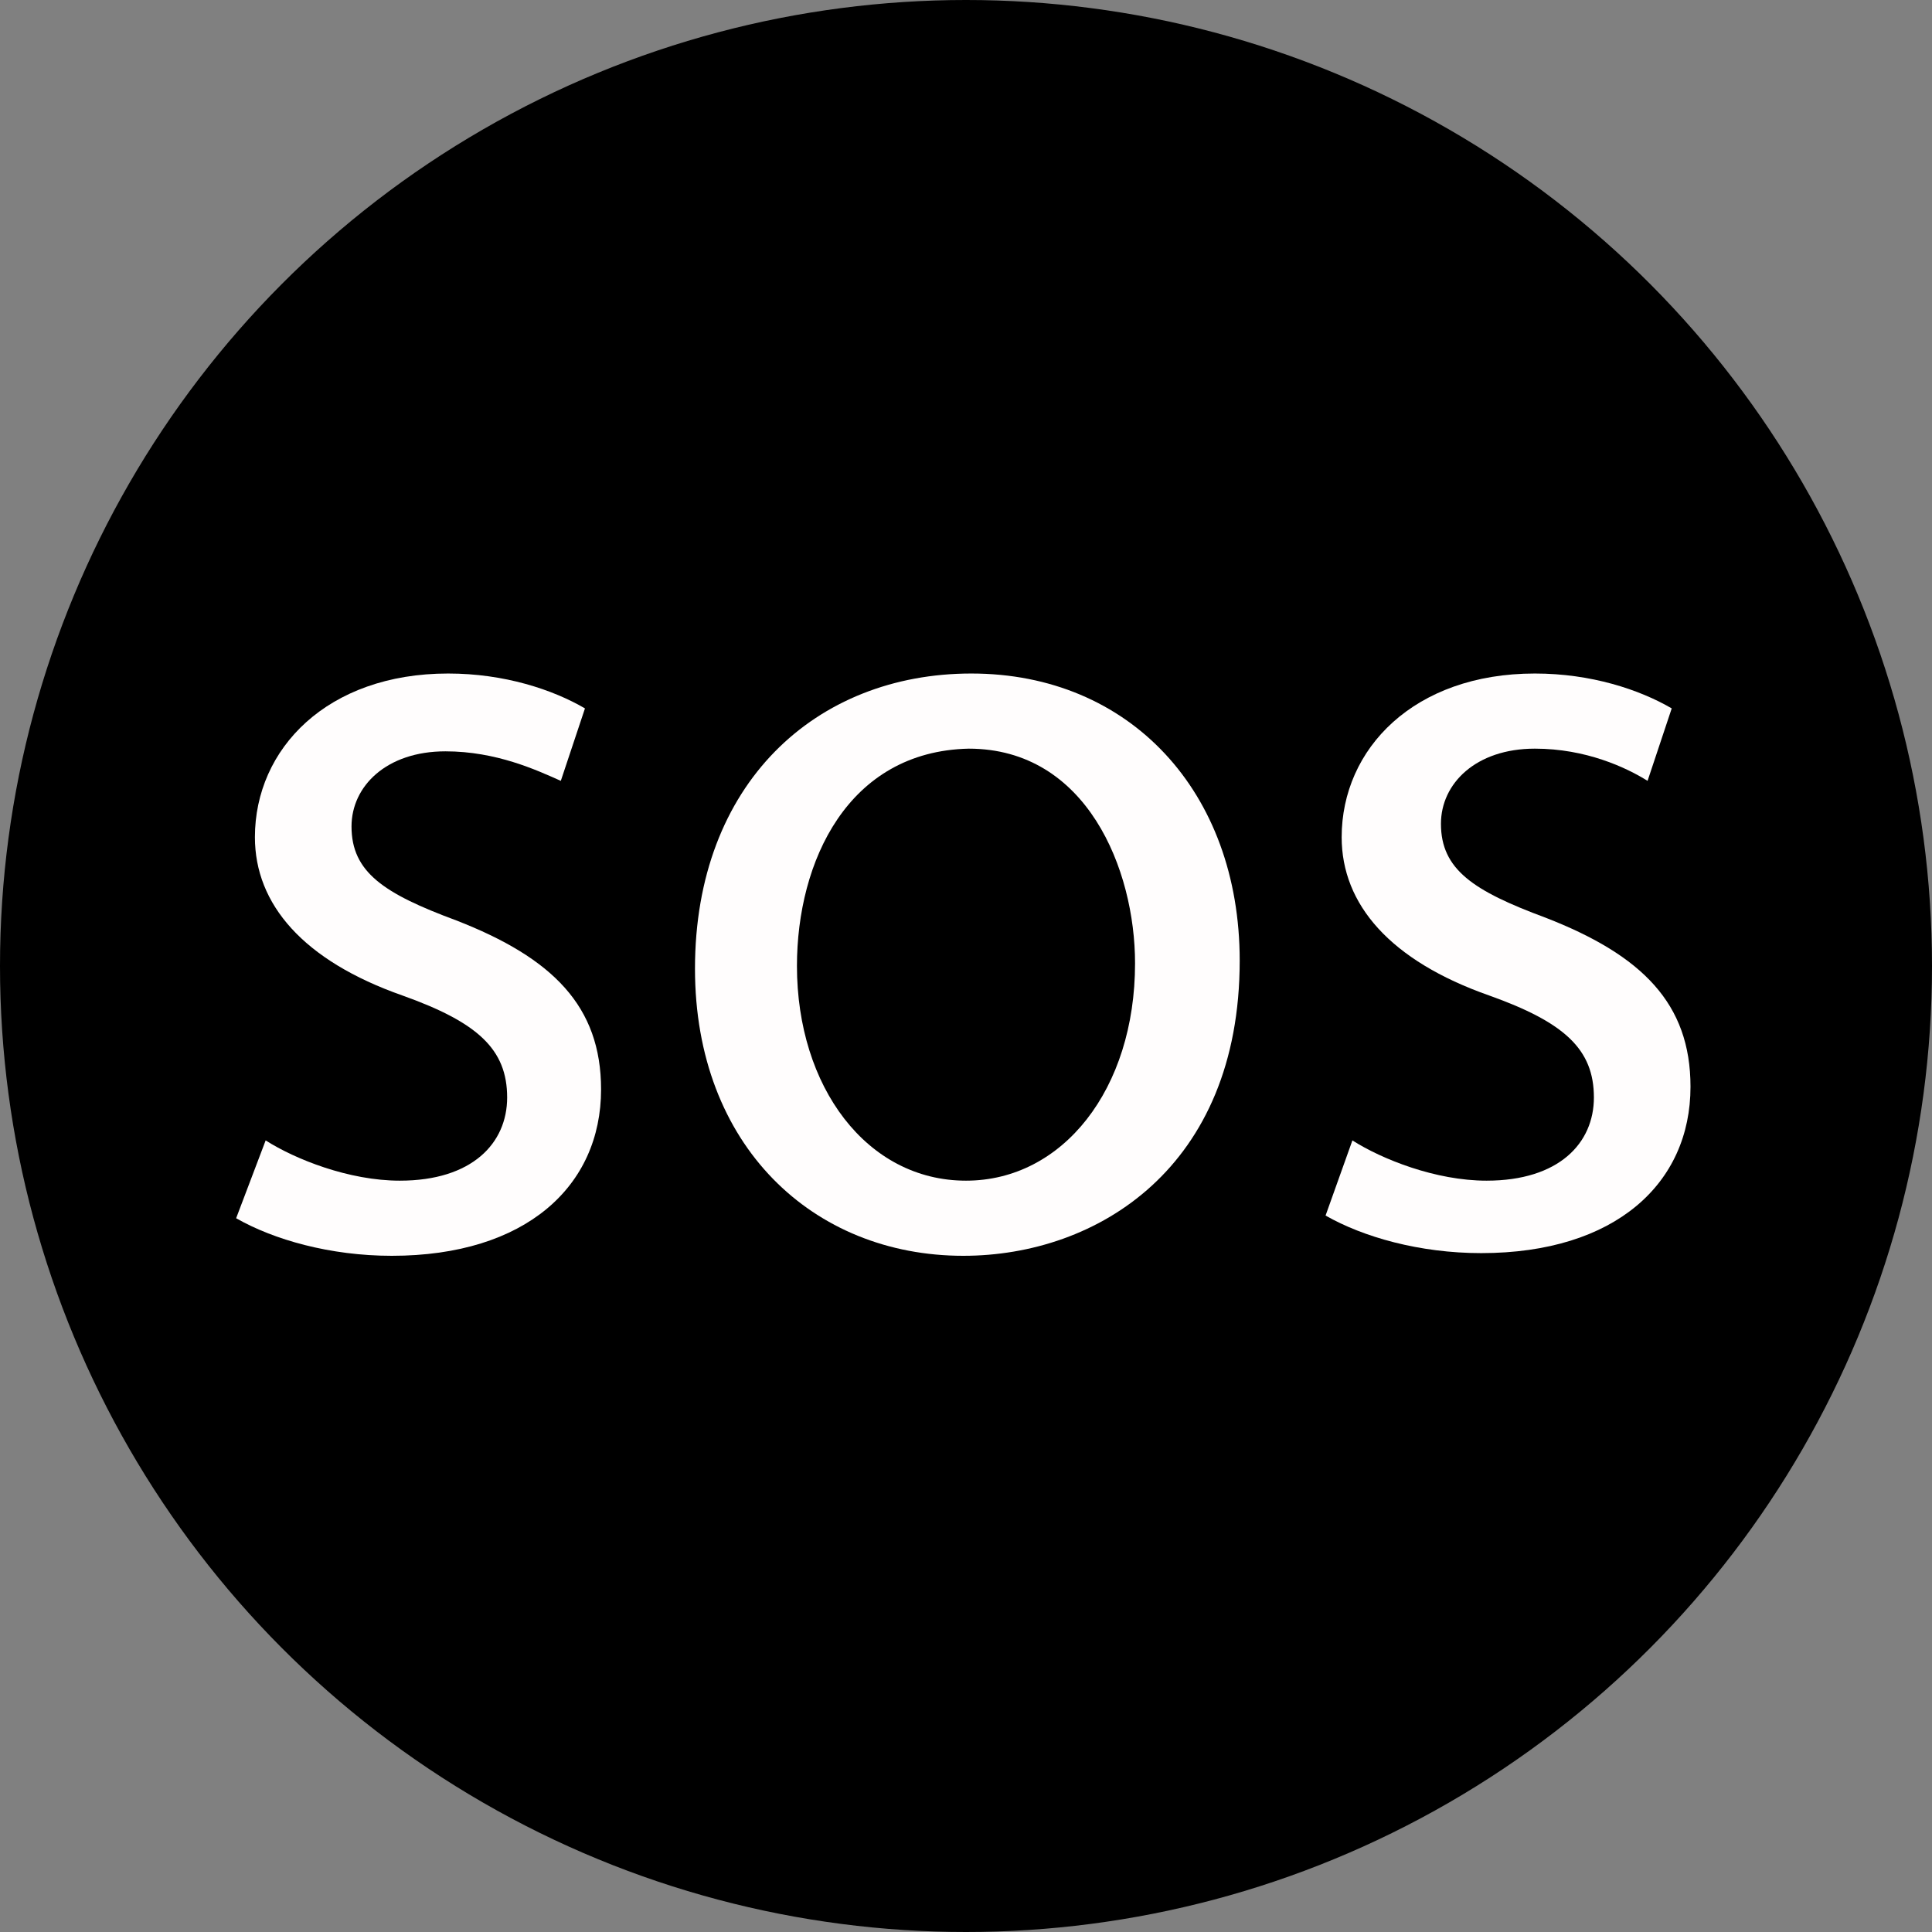 <?xml version="1.0" encoding="utf-8"?>
<!-- Generator: Adobe Illustrator 24.1.1, SVG Export Plug-In . SVG Version: 6.00 Build 0)  -->
<svg version="1.1" xmlns="http://www.w3.org/2000/svg" xmlns:xlink="http://www.w3.org/1999/xlink" x="0px" y="0px" width="72px"
	 height="72px" viewBox="0 0 72 72" enable-background="new 0 0 72 72" xml:space="preserve">
<rect x="0" y="0" width="72" height="72" fill="#808080" stroke="none"/>
<g id="Layer_1">
	<circle cx="36" cy="36" r="36"/>
</g>
<g id="Layer_2">
	<g>
		<path fill="#FFFDFD" d="M9.9,42.5c1.1,0.7,3.1,1.5,5,1.5c2.7,0,4-1.4,4-3.1c0-1.8-1.1-2.8-3.9-3.8c-3.7-1.3-5.5-3.4-5.5-5.9
			c0-3.3,2.7-6.1,7.2-6.1c2.1,0,3.9,0.6,5.1,1.3l-0.9,2.7C20,28.7,18.5,28,16.6,28c-2.2,0-3.5,1.3-3.5,2.8c0,1.7,1.2,2.5,3.9,3.5
			c3.6,1.4,5.4,3.2,5.4,6.3c0,3.6-2.8,6.2-7.8,6.2c-2.3,0-4.4-0.6-5.8-1.4L9.9,42.5z"/>
		<path fill="#FFFDFD" d="M46.2,35.8c0,7.7-5.3,11-10.3,11c-5.6,0-10-4.1-10-10.7c0-6.9,4.5-11,10.3-11
			C42.1,25.1,46.2,29.5,46.2,35.8z M29.7,36c0,4.5,2.6,8,6.3,8c3.6,0,6.3-3.4,6.3-8.1c0-3.5-1.8-8-6.2-8C31.6,28,29.7,32.1,29.7,36z
			"/>
		<path fill="#FFFDFD" d="M50.4,42.5c1.1,0.7,3.1,1.5,5,1.5c2.7,0,4-1.4,4-3.1c0-1.8-1.1-2.8-3.9-3.8c-3.7-1.3-5.5-3.4-5.5-5.9
			c0-3.3,2.7-6.1,7.2-6.1c2.1,0,3.9,0.6,5.1,1.3l-0.9,2.7c-0.8-0.5-2.3-1.2-4.2-1.2c-2.2,0-3.5,1.3-3.5,2.8c0,1.7,1.2,2.5,3.9,3.5
			c3.6,1.4,5.4,3.2,5.4,6.3c0,3.6-2.8,6.2-7.8,6.2c-2.3,0-4.4-0.6-5.8-1.4L50.4,42.5z"/>
	</g>
	<g>
	</g>
	<g>
	</g>
	<g>
	</g>
	<g>
	</g>
	<g>
	</g>
</g>
</svg>

